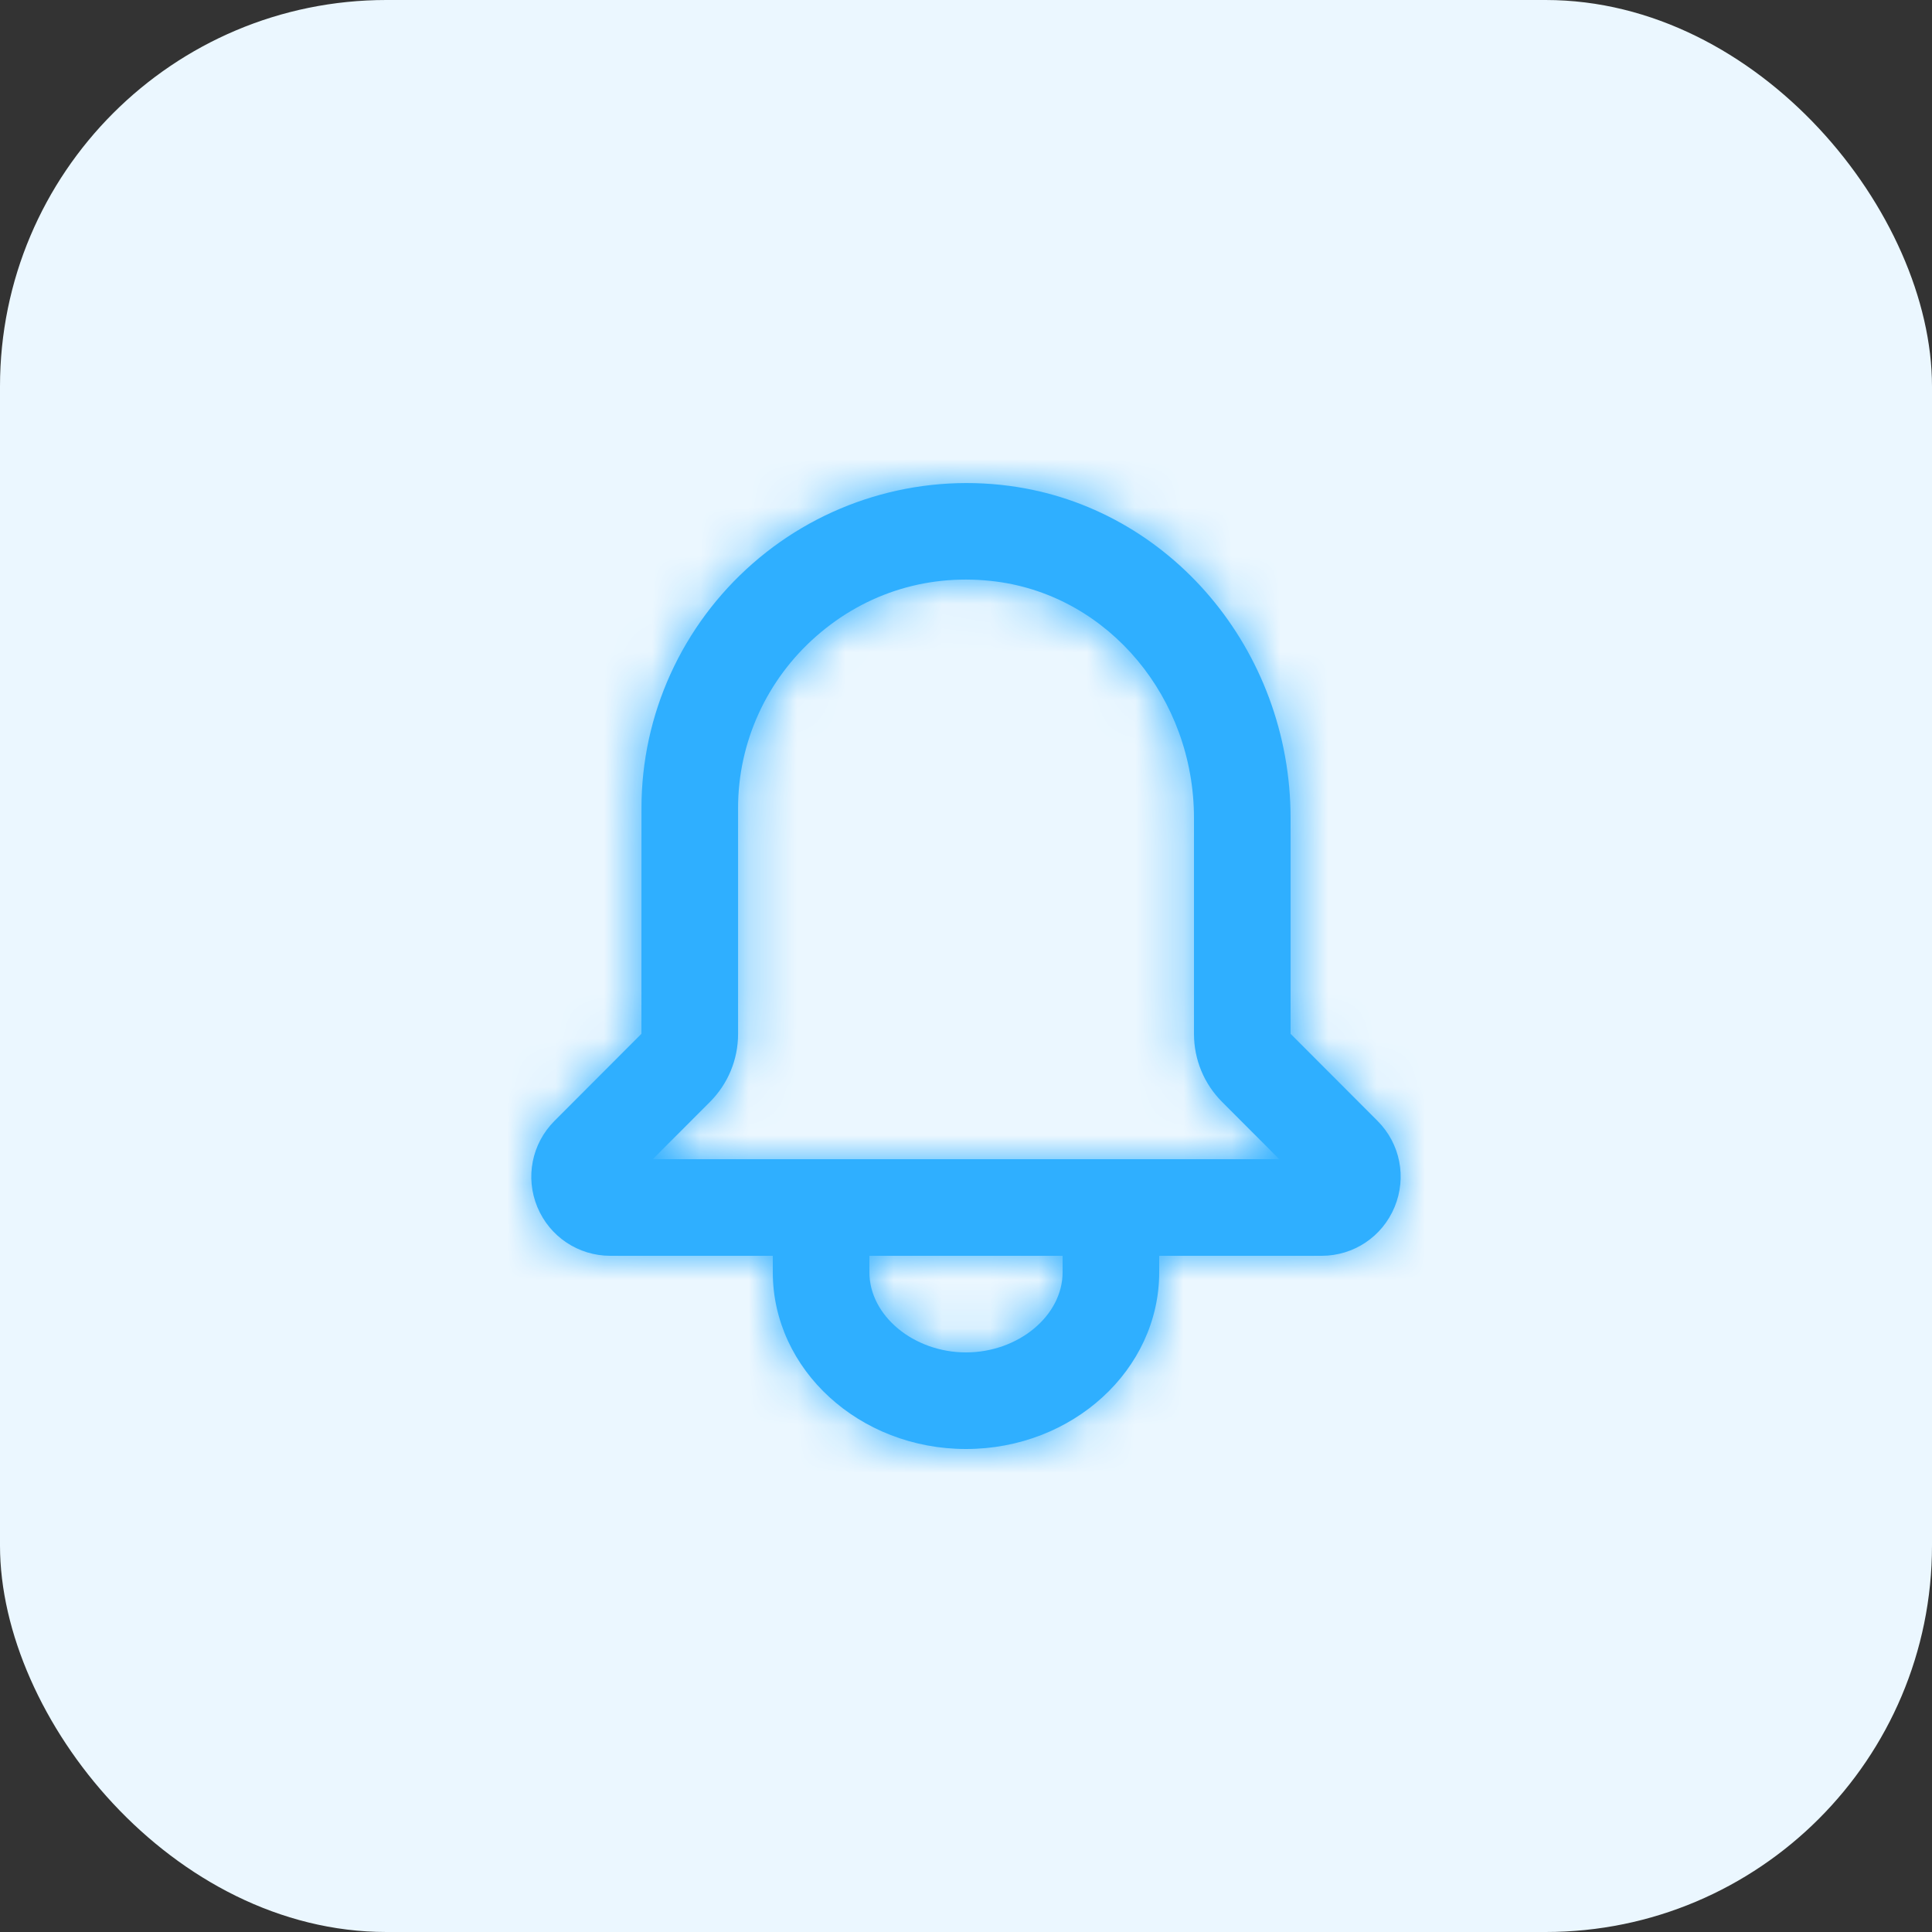 <svg width="40" height="40" viewBox="0 0 40 40" fill="none" xmlns="http://www.w3.org/2000/svg">
<rect x="0" y="0" width="40" height="40" fill="#333333" stroke="none"/>
<rect width="40" height="40" rx="8" fill="#EBF7FF"/>
<path fill-rule="evenodd" clip-rule="evenodd" d="M13.515 24L14.695 22.818C15.073 22.44 15.281 21.938 15.281 21.404V16.727C15.281 15.37 15.871 14.073 16.901 13.171C17.939 12.261 19.261 11.861 20.638 12.042C22.965 12.351 24.72 14.455 24.72 16.937V21.404C24.72 21.938 24.928 22.44 25.305 22.817L26.486 24H13.515ZM22 26.341C22 27.24 21.084 28 20 28C18.916 28 18 27.24 18 26.341V26H22V26.341ZM28.521 23.208L26.72 21.404V16.937C26.72 13.456 24.218 10.499 20.9 10.06C18.978 9.804 17.038 10.391 15.583 11.667C14.119 12.949 13.281 14.793 13.281 16.727L13.28 21.404L11.479 23.208C11.01 23.678 10.871 24.377 11.125 24.99C11.38 25.604 11.973 26 12.637 26H16V26.341C16 28.359 17.794 30 20 30C22.206 30 24 28.359 24 26.341V26H27.363C28.027 26 28.619 25.604 28.873 24.991C29.128 24.377 28.99 23.677 28.521 23.208V23.208Z" fill="#2FAFFF"/>
<mask id="mask0_2651_34947" style="mask-type:luminance" maskUnits="userSpaceOnUse" x="10" y="10" width="19" height="20">
<path fill-rule="evenodd" clip-rule="evenodd" d="M13.515 24L14.695 22.818C15.073 22.44 15.281 21.938 15.281 21.404V16.727C15.281 15.37 15.871 14.073 16.901 13.171C17.939 12.261 19.261 11.861 20.638 12.042C22.965 12.351 24.72 14.455 24.72 16.937V21.404C24.72 21.938 24.928 22.44 25.305 22.817L26.486 24H13.515ZM22 26.341C22 27.24 21.084 28 20 28C18.916 28 18 27.24 18 26.341V26H22V26.341ZM28.521 23.208L26.72 21.404V16.937C26.72 13.456 24.218 10.499 20.9 10.06C18.978 9.804 17.038 10.391 15.583 11.667C14.119 12.949 13.281 14.793 13.281 16.727L13.28 21.404L11.479 23.208C11.01 23.678 10.871 24.377 11.125 24.99C11.38 25.604 11.973 26 12.637 26H16V26.341C16 28.359 17.794 30 20 30C22.206 30 24 28.359 24 26.341V26H27.363C28.027 26 28.619 25.604 28.873 24.991C29.128 24.377 28.99 23.677 28.521 23.208V23.208Z" fill="white"/>
</mask>
<g mask="url(#mask0_2651_34947)">
<rect x="8" y="8" width="24" height="24" fill="#2FAFFF"/>
</g>
</svg>
